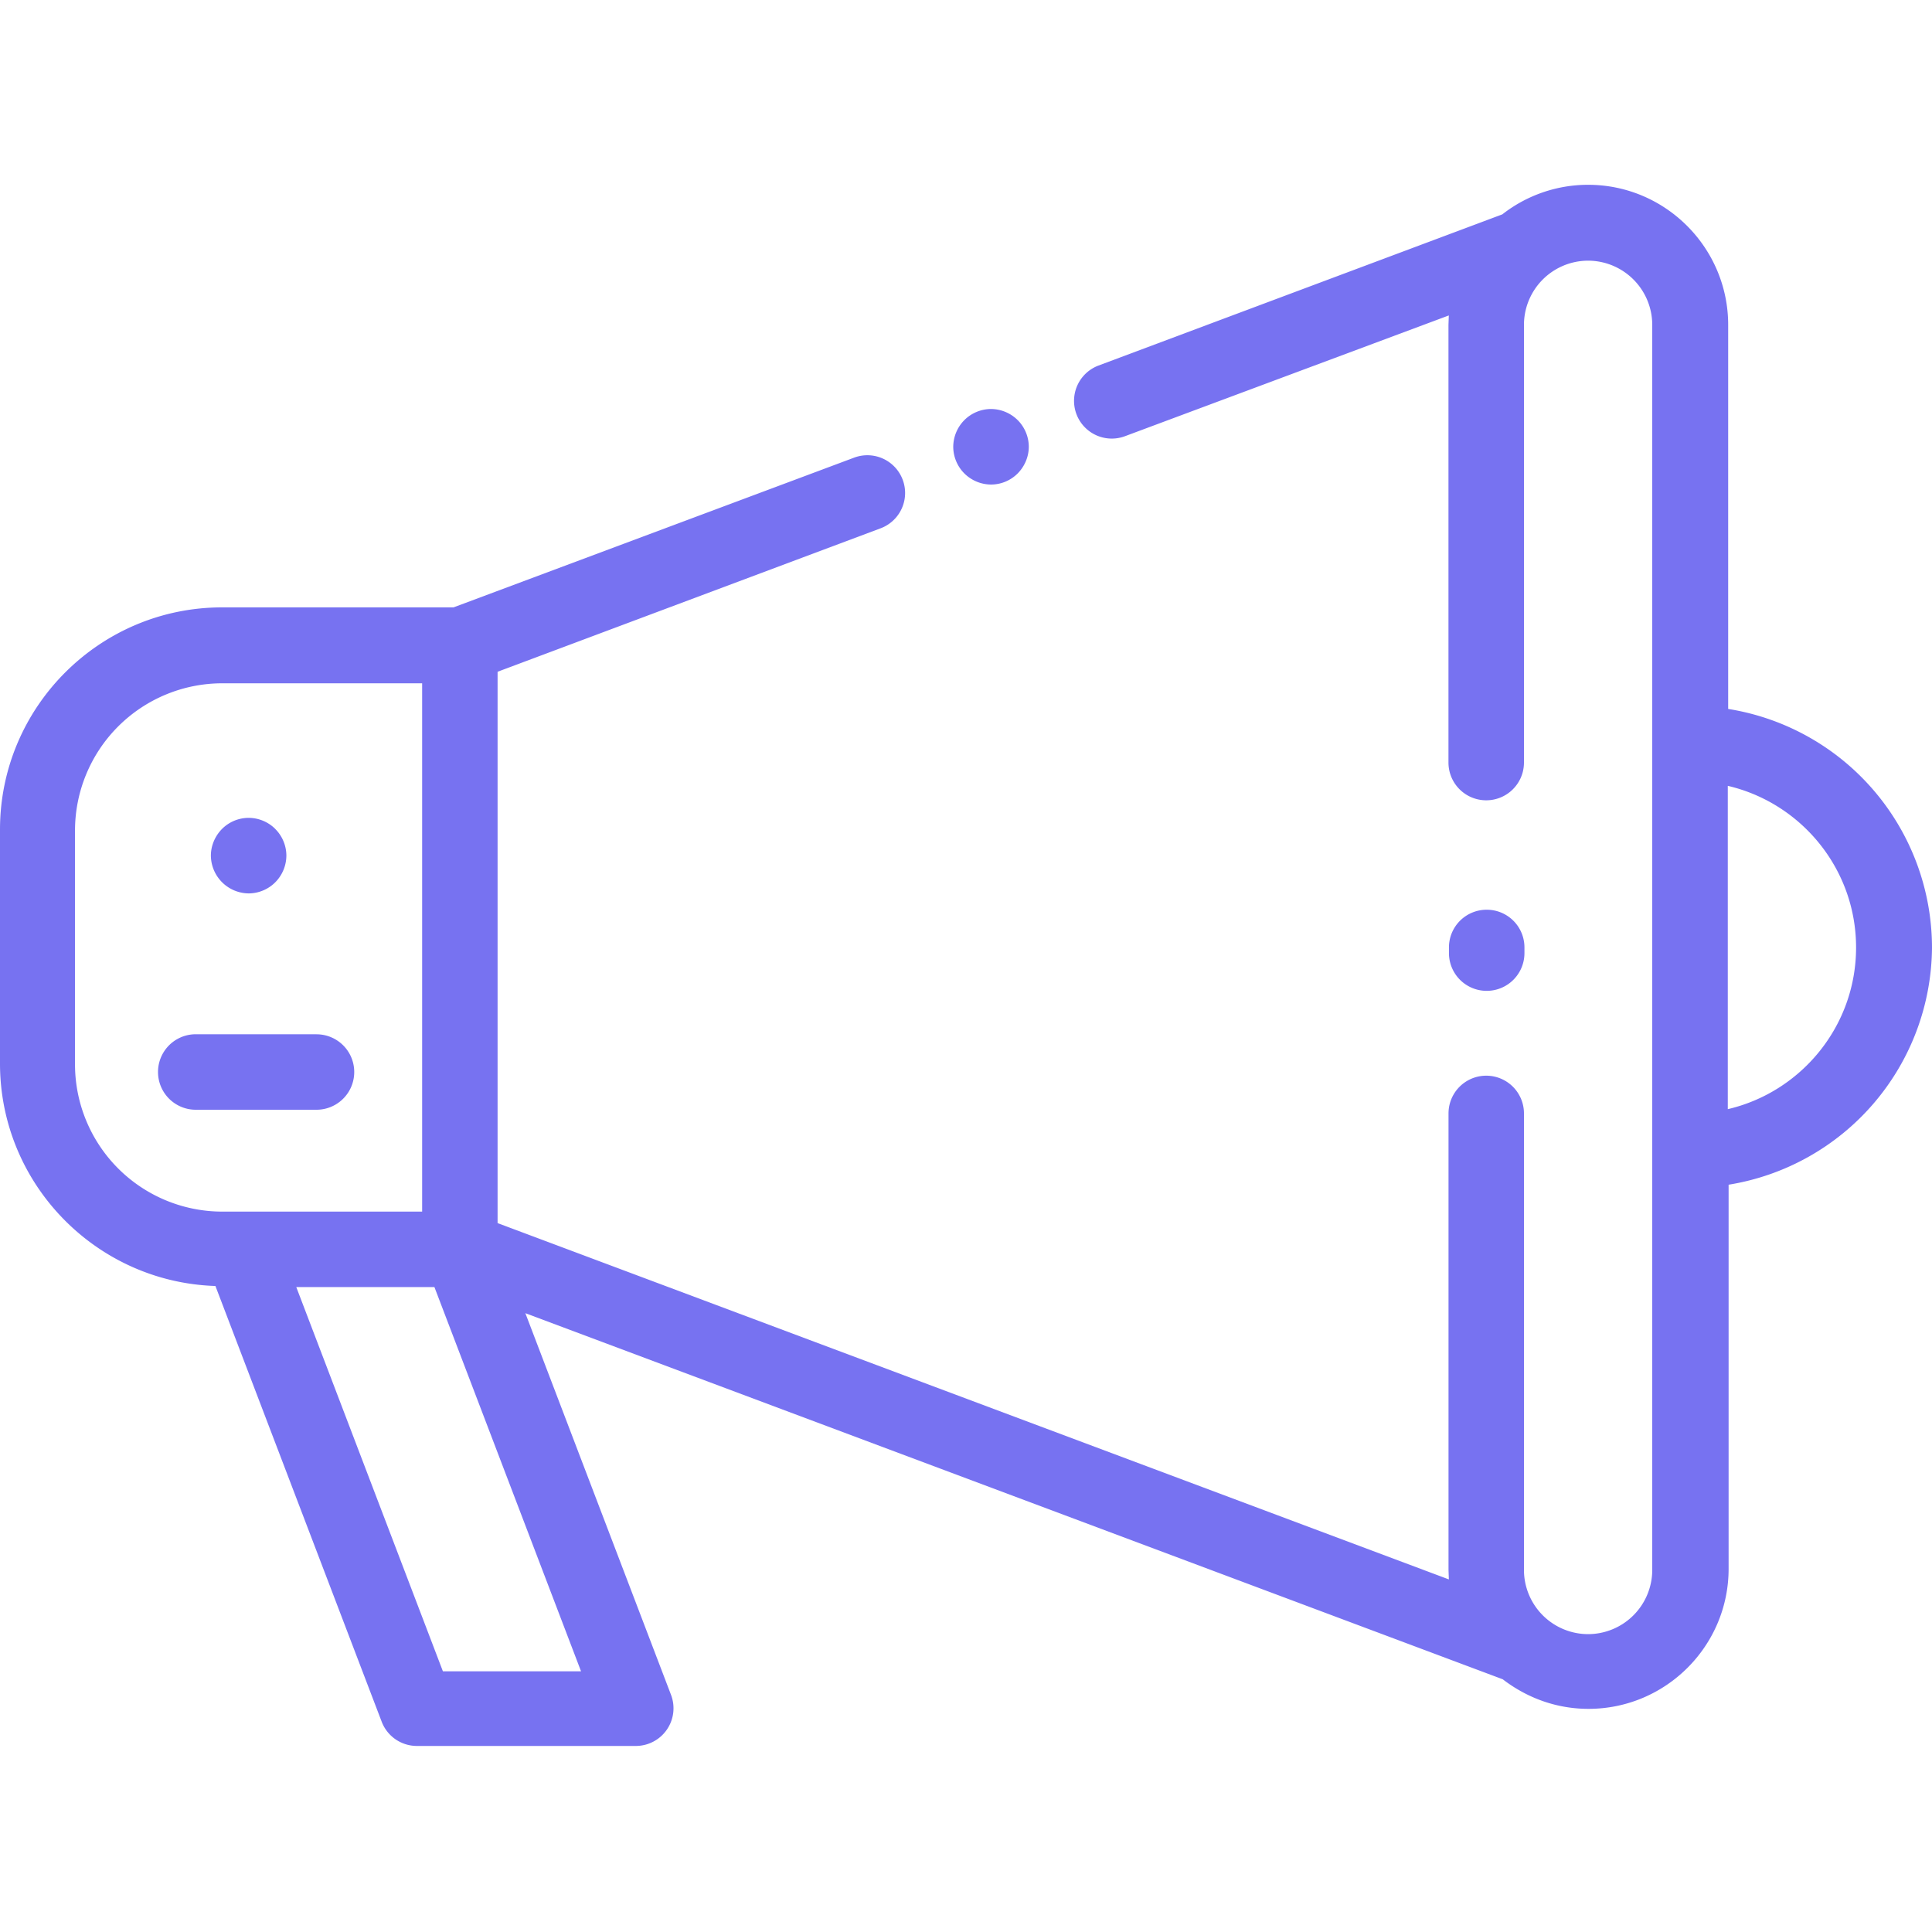 <svg xmlns="http://www.w3.org/2000/svg" width="40" height="40" fill="#7772f1" xmlns:v="https://vecta.io/nano"><path d="M30.78 18.835a.78.78 0 0 0-.781.781v.117a.781.781 0 1 0 1.563 0v-.117a.78.78 0 0 0-.781-.781zm5-4.157V6.726c0-1.594-1.297-2.9-2.9-2.9a2.88 2.88 0 0 0-1.776.612l-8.36 3.13a.78.78 0 0 0 .548 1.463l6.704-2.5-.007.195v9.062a.781.781 0 1 0 1.563 0V6.725a1.33 1.33 0 0 1 1.328-1.328 1.33 1.33 0 0 1 1.328 1.328v25.78a1.33 1.33 0 0 1-1.328 1.328 1.33 1.33 0 0 1-1.328-1.328v-9.453a.781.781 0 1 0-1.562 0v9.453l.007.195-19.695-7.377V13.908l7.93-2.97a.781.781 0 0 0-.548-1.463l-8.294 3.1H4.6c-2.542 0-4.6 2.068-4.6 4.6v4.844c0 2.492 1.988 4.526 4.46 4.606l3.442 9.02a.78.78 0 0 0 .73.503h4.53a.78.78 0 0 0 .73-1.06l-3.015-7.9 20.236 7.58c.5.383 1.107.612 1.776.612 1.594 0 2.9-1.297 2.9-2.9v-7.952A5.01 5.01 0 0 0 40 19.616a5.01 5.01 0 0 0-4.219-4.938zM4.6 25.085a3.05 3.05 0 0 1-3.047-3.047v-4.844a3.05 3.05 0 0 1 3.047-3.047h4.14v10.938H4.6zm7.42 9.518H9.17l-3.036-7.956h2.86l3.036 7.956zm23.752-11.64V16.27c1.52.355 2.656 1.72 2.656 3.347s-1.136 2.992-2.656 3.347zM21.07 8.698a.79.79 0 0 0-.552-.23c-.205 0-.407.084-.552.23a.79.79 0 0 0-.23.552c0 .205.084.407.23.552a.79.79 0 0 0 .552.23.78.78 0 0 0 .552-.23c.145-.147.23-.347.23-.552s-.084-.407-.23-.552zM5.7 17.163c-.145-.146-.347-.23-.552-.23a.78.78 0 0 0-.552.23c-.145.147-.23.347-.23.552a.79.79 0 0 0 .781.782c.205 0 .407-.084.552-.23a.79.79 0 0 0 .23-.552c0-.205-.084-.407-.23-.552zm.853 4.25h-2.5a.781.781 0 1 0 0 1.563h2.5a.781.781 0 1 0 0-1.562z"/></svg>